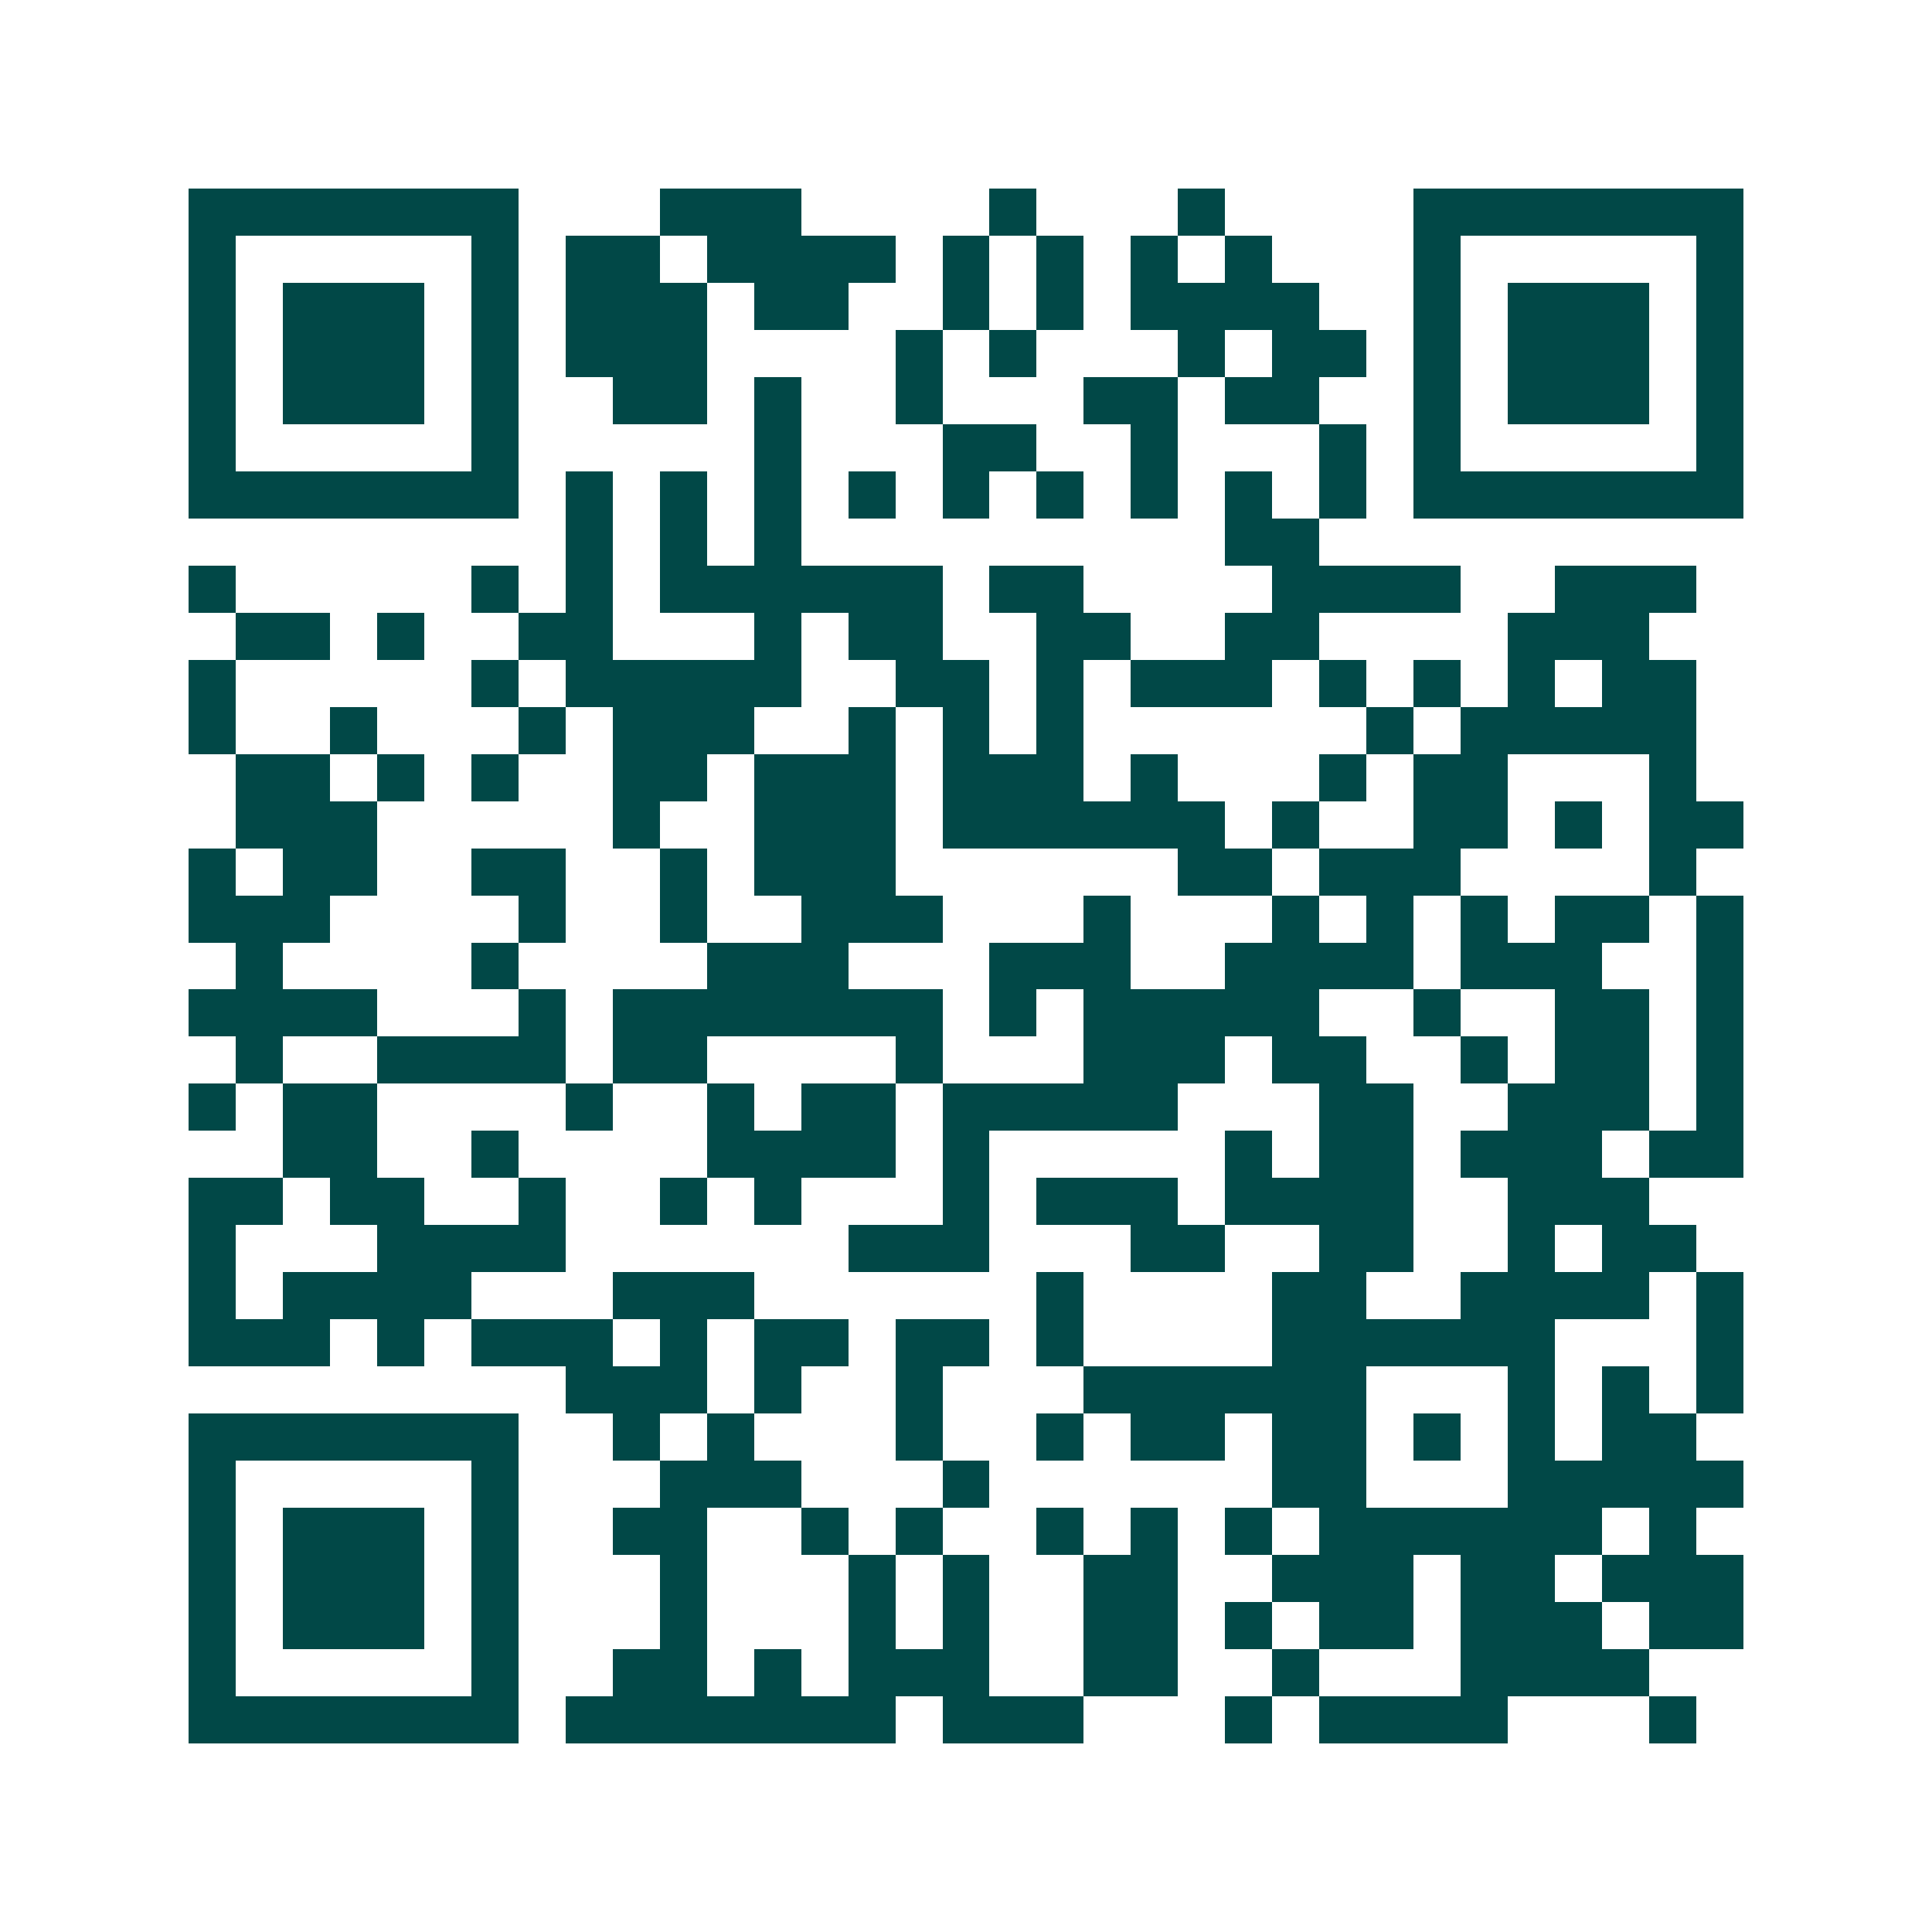 <svg xmlns="http://www.w3.org/2000/svg" width="200" height="200" viewBox="0 0 41 41" shape-rendering="crispEdges"><path fill="#ffffff" d="M0 0h41v41H0z"/><path stroke="#014847" d="M4 4.5h7m3 0h3m4 0h1m3 0h1m4 0h7M4 5.5h1m5 0h1m1 0h2m1 0h4m1 0h1m1 0h1m1 0h1m1 0h1m3 0h1m5 0h1M4 6.5h1m1 0h3m1 0h1m1 0h3m1 0h2m2 0h1m1 0h1m1 0h4m2 0h1m1 0h3m1 0h1M4 7.5h1m1 0h3m1 0h1m1 0h3m4 0h1m1 0h1m3 0h1m1 0h2m1 0h1m1 0h3m1 0h1M4 8.5h1m1 0h3m1 0h1m2 0h2m1 0h1m2 0h1m3 0h2m1 0h2m2 0h1m1 0h3m1 0h1M4 9.5h1m5 0h1m5 0h1m3 0h2m2 0h1m3 0h1m1 0h1m5 0h1M4 10.5h7m1 0h1m1 0h1m1 0h1m1 0h1m1 0h1m1 0h1m1 0h1m1 0h1m1 0h1m1 0h7M12 11.5h1m1 0h1m1 0h1m9 0h2M4 12.5h1m5 0h1m1 0h1m1 0h6m1 0h2m4 0h4m2 0h3M5 13.5h2m1 0h1m2 0h2m3 0h1m1 0h2m2 0h2m2 0h2m4 0h3M4 14.5h1m5 0h1m1 0h5m2 0h2m1 0h1m1 0h3m1 0h1m1 0h1m1 0h1m1 0h2M4 15.5h1m2 0h1m3 0h1m1 0h3m2 0h1m1 0h1m1 0h1m6 0h1m1 0h5M5 16.5h2m1 0h1m1 0h1m2 0h2m1 0h3m1 0h3m1 0h1m3 0h1m1 0h2m3 0h1M5 17.5h3m5 0h1m2 0h3m1 0h6m1 0h1m2 0h2m1 0h1m1 0h2M4 18.5h1m1 0h2m2 0h2m2 0h1m1 0h3m6 0h2m1 0h3m4 0h1M4 19.5h3m4 0h1m2 0h1m2 0h3m3 0h1m3 0h1m1 0h1m1 0h1m1 0h2m1 0h1M5 20.5h1m4 0h1m4 0h3m3 0h3m2 0h4m1 0h3m2 0h1M4 21.5h4m3 0h1m1 0h7m1 0h1m1 0h5m2 0h1m2 0h2m1 0h1M5 22.5h1m2 0h4m1 0h2m4 0h1m3 0h3m1 0h2m2 0h1m1 0h2m1 0h1M4 23.5h1m1 0h2m4 0h1m2 0h1m1 0h2m1 0h5m3 0h2m2 0h3m1 0h1M6 24.5h2m2 0h1m4 0h4m1 0h1m5 0h1m1 0h2m1 0h3m1 0h2M4 25.5h2m1 0h2m2 0h1m2 0h1m1 0h1m3 0h1m1 0h3m1 0h4m2 0h3M4 26.5h1m3 0h4m6 0h3m3 0h2m2 0h2m2 0h1m1 0h2M4 27.5h1m1 0h4m3 0h3m6 0h1m4 0h2m2 0h4m1 0h1M4 28.5h3m1 0h1m1 0h3m1 0h1m1 0h2m1 0h2m1 0h1m4 0h6m3 0h1M12 29.5h3m1 0h1m2 0h1m3 0h6m3 0h1m1 0h1m1 0h1M4 30.5h7m2 0h1m1 0h1m3 0h1m2 0h1m1 0h2m1 0h2m1 0h1m1 0h1m1 0h2M4 31.5h1m5 0h1m3 0h3m3 0h1m6 0h2m3 0h5M4 32.5h1m1 0h3m1 0h1m2 0h2m2 0h1m1 0h1m2 0h1m1 0h1m1 0h1m1 0h6m1 0h1M4 33.5h1m1 0h3m1 0h1m3 0h1m3 0h1m1 0h1m2 0h2m2 0h3m1 0h2m1 0h3M4 34.5h1m1 0h3m1 0h1m3 0h1m3 0h1m1 0h1m2 0h2m1 0h1m1 0h2m1 0h3m1 0h2M4 35.5h1m5 0h1m2 0h2m1 0h1m1 0h3m2 0h2m2 0h1m3 0h4M4 36.5h7m1 0h7m1 0h3m3 0h1m1 0h4m3 0h1"/></svg>
